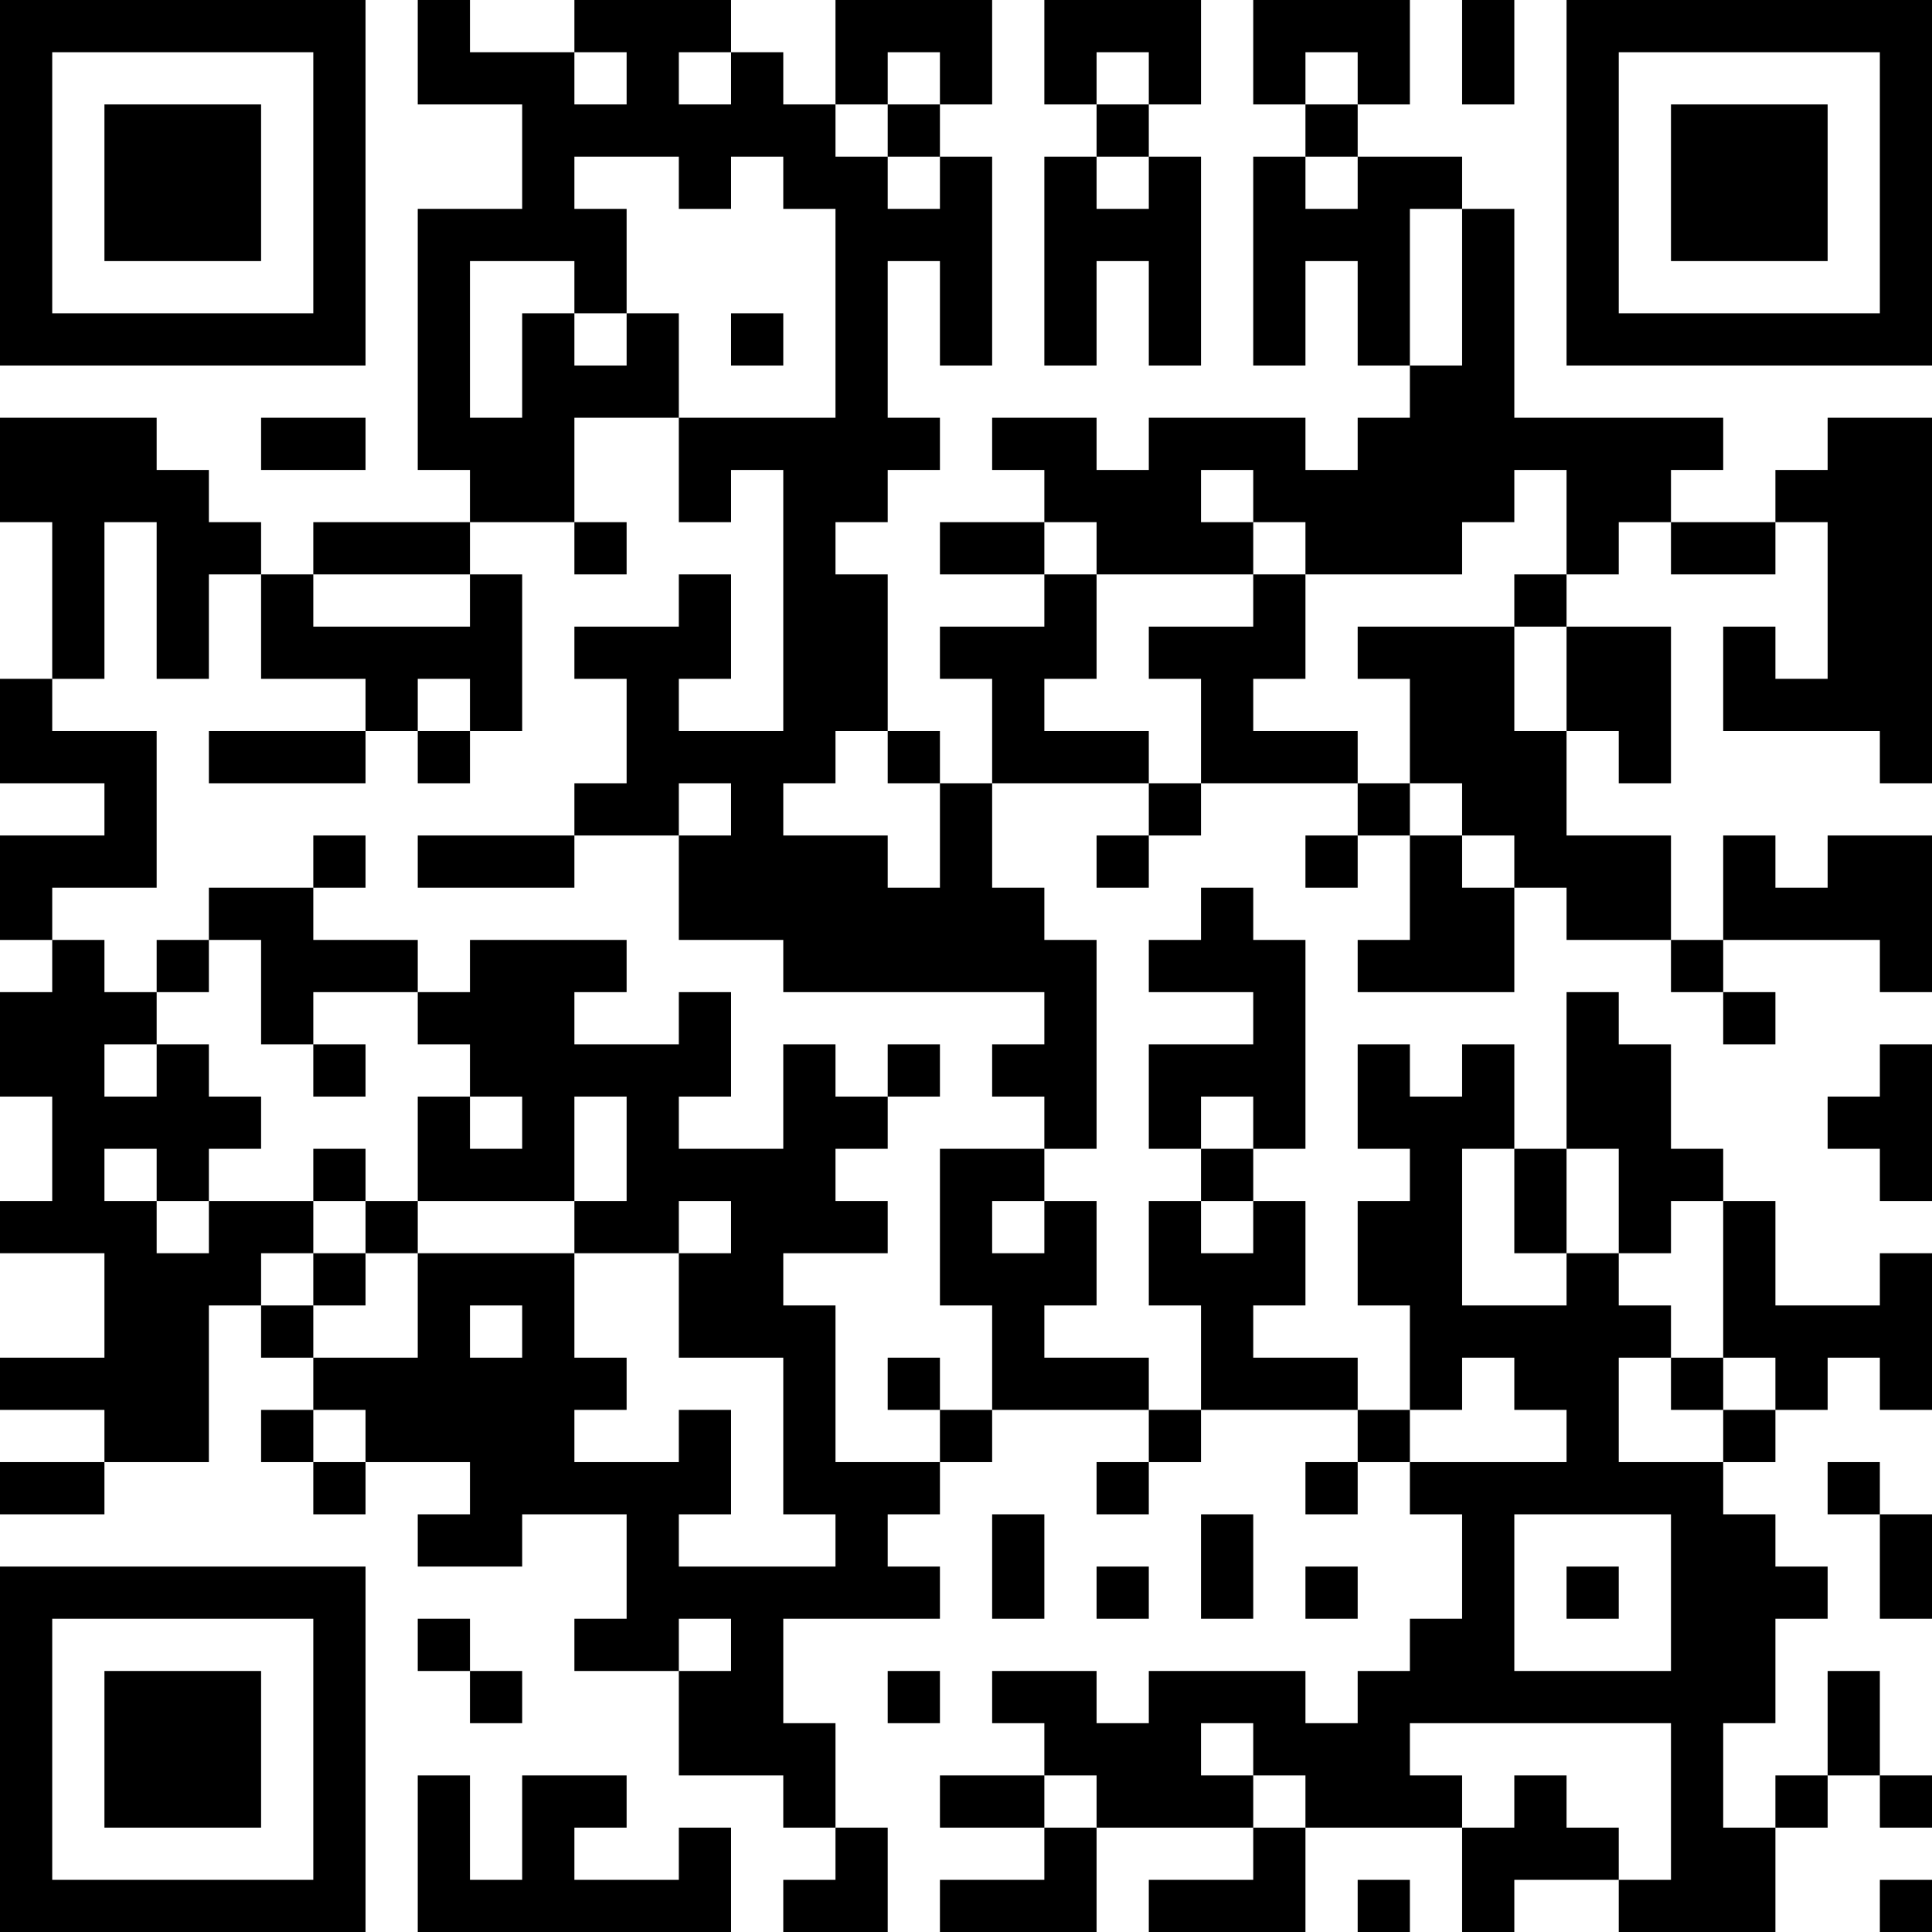 <?xml version="1.0" encoding="UTF-8"?>
<svg xmlns="http://www.w3.org/2000/svg" version="1.1" width="250" height="250" viewBox="0 0 250 250"><rect x="0" y="0" width="250" height="250" fill="#ffffff"/><g transform="scale(6.757)"><g transform="translate(0,0)"><path fill-rule="evenodd" d="M8 0L8 2L10 2L10 4L8 4L8 9L9 9L9 10L6 10L6 11L5 11L5 10L4 10L4 9L3 9L3 8L0 8L0 10L1 10L1 13L0 13L0 15L2 15L2 16L0 16L0 18L1 18L1 19L0 19L0 21L1 21L1 23L0 23L0 24L2 24L2 26L0 26L0 27L2 27L2 28L0 28L0 29L2 29L2 28L4 28L4 25L5 25L5 26L6 26L6 27L5 27L5 28L6 28L6 29L7 29L7 28L9 28L9 29L8 29L8 30L10 30L10 29L12 29L12 31L11 31L11 32L13 32L13 34L15 34L15 35L16 35L16 36L15 36L15 37L17 37L17 35L16 35L16 33L15 33L15 31L18 31L18 30L17 30L17 29L18 29L18 28L19 28L19 27L22 27L22 28L21 28L21 29L22 29L22 28L23 28L23 27L26 27L26 28L25 28L25 29L26 29L26 28L27 28L27 29L28 29L28 31L27 31L27 32L26 32L26 33L25 33L25 32L22 32L22 33L21 33L21 32L19 32L19 33L20 33L20 34L18 34L18 35L20 35L20 36L18 36L18 37L21 37L21 35L24 35L24 36L22 36L22 37L25 37L25 35L28 35L28 37L29 37L29 36L31 36L31 37L34 37L34 35L35 35L35 34L36 34L36 35L37 35L37 34L36 34L36 32L35 32L35 34L34 34L34 35L33 35L33 33L34 33L34 31L35 31L35 30L34 30L34 29L33 29L33 28L34 28L34 27L35 27L35 26L36 26L36 27L37 27L37 24L36 24L36 25L34 25L34 23L33 23L33 22L32 22L32 20L31 20L31 19L30 19L30 22L29 22L29 20L28 20L28 21L27 21L27 20L26 20L26 22L27 22L27 23L26 23L26 25L27 25L27 27L26 27L26 26L24 26L24 25L25 25L25 23L24 23L24 22L25 22L25 18L24 18L24 17L23 17L23 18L22 18L22 19L24 19L24 20L22 20L22 22L23 22L23 23L22 23L22 25L23 25L23 27L22 27L22 26L20 26L20 25L21 25L21 23L20 23L20 22L21 22L21 18L20 18L20 17L19 17L19 15L22 15L22 16L21 16L21 17L22 17L22 16L23 16L23 15L26 15L26 16L25 16L25 17L26 17L26 16L27 16L27 18L26 18L26 19L29 19L29 17L30 17L30 18L32 18L32 19L33 19L33 20L34 20L34 19L33 19L33 18L36 18L36 19L37 19L37 16L35 16L35 17L34 17L34 16L33 16L33 18L32 18L32 16L30 16L30 14L31 14L31 15L32 15L32 12L30 12L30 11L31 11L31 10L32 10L32 11L34 11L34 10L35 10L35 13L34 13L34 12L33 12L33 14L36 14L36 15L37 15L37 8L35 8L35 9L34 9L34 10L32 10L32 9L33 9L33 8L29 8L29 4L28 4L28 3L26 3L26 2L27 2L27 0L24 0L24 2L25 2L25 3L24 3L24 7L25 7L25 5L26 5L26 7L27 7L27 8L26 8L26 9L25 9L25 8L22 8L22 9L21 9L21 8L19 8L19 9L20 9L20 10L18 10L18 11L20 11L20 12L18 12L18 13L19 13L19 15L18 15L18 14L17 14L17 11L16 11L16 10L17 10L17 9L18 9L18 8L17 8L17 5L18 5L18 7L19 7L19 3L18 3L18 2L19 2L19 0L16 0L16 2L15 2L15 1L14 1L14 0L11 0L11 1L9 1L9 0ZM20 0L20 2L21 2L21 3L20 3L20 7L21 7L21 5L22 5L22 7L23 7L23 3L22 3L22 2L23 2L23 0ZM28 0L28 2L29 2L29 0ZM11 1L11 2L12 2L12 1ZM13 1L13 2L14 2L14 1ZM17 1L17 2L16 2L16 3L17 3L17 4L18 4L18 3L17 3L17 2L18 2L18 1ZM21 1L21 2L22 2L22 1ZM25 1L25 2L26 2L26 1ZM11 3L11 4L12 4L12 6L11 6L11 5L9 5L9 8L10 8L10 6L11 6L11 7L12 7L12 6L13 6L13 8L11 8L11 10L9 10L9 11L6 11L6 12L9 12L9 11L10 11L10 14L9 14L9 13L8 13L8 14L7 14L7 13L5 13L5 11L4 11L4 13L3 13L3 10L2 10L2 13L1 13L1 14L3 14L3 17L1 17L1 18L2 18L2 19L3 19L3 20L2 20L2 21L3 21L3 20L4 20L4 21L5 21L5 22L4 22L4 23L3 23L3 22L2 22L2 23L3 23L3 24L4 24L4 23L6 23L6 24L5 24L5 25L6 25L6 26L8 26L8 24L11 24L11 26L12 26L12 27L11 27L11 28L13 28L13 27L14 27L14 29L13 29L13 30L16 30L16 29L15 29L15 26L13 26L13 24L14 24L14 23L13 23L13 24L11 24L11 23L12 23L12 21L11 21L11 23L8 23L8 21L9 21L9 22L10 22L10 21L9 21L9 20L8 20L8 19L9 19L9 18L12 18L12 19L11 19L11 20L13 20L13 19L14 19L14 21L13 21L13 22L15 22L15 20L16 20L16 21L17 21L17 22L16 22L16 23L17 23L17 24L15 24L15 25L16 25L16 28L18 28L18 27L19 27L19 25L18 25L18 22L20 22L20 21L19 21L19 20L20 20L20 19L15 19L15 18L13 18L13 16L14 16L14 15L13 15L13 16L11 16L11 15L12 15L12 13L11 13L11 12L13 12L13 11L14 11L14 13L13 13L13 14L15 14L15 9L14 9L14 10L13 10L13 8L16 8L16 4L15 4L15 3L14 3L14 4L13 4L13 3ZM21 3L21 4L22 4L22 3ZM25 3L25 4L26 4L26 3ZM27 4L27 7L28 7L28 4ZM14 6L14 7L15 7L15 6ZM5 8L5 9L7 9L7 8ZM23 9L23 10L24 10L24 11L21 11L21 10L20 10L20 11L21 11L21 13L20 13L20 14L22 14L22 15L23 15L23 13L22 13L22 12L24 12L24 11L25 11L25 13L24 13L24 14L26 14L26 15L27 15L27 16L28 16L28 17L29 17L29 16L28 16L28 15L27 15L27 13L26 13L26 12L29 12L29 14L30 14L30 12L29 12L29 11L30 11L30 9L29 9L29 10L28 10L28 11L25 11L25 10L24 10L24 9ZM11 10L11 11L12 11L12 10ZM4 14L4 15L7 15L7 14ZM8 14L8 15L9 15L9 14ZM16 14L16 15L15 15L15 16L17 16L17 17L18 17L18 15L17 15L17 14ZM6 16L6 17L4 17L4 18L3 18L3 19L4 19L4 18L5 18L5 20L6 20L6 21L7 21L7 20L6 20L6 19L8 19L8 18L6 18L6 17L7 17L7 16ZM8 16L8 17L11 17L11 16ZM17 20L17 21L18 21L18 20ZM36 20L36 21L35 21L35 22L36 22L36 23L37 23L37 20ZM23 21L23 22L24 22L24 21ZM6 22L6 23L7 23L7 24L6 24L6 25L7 25L7 24L8 24L8 23L7 23L7 22ZM28 22L28 25L30 25L30 24L31 24L31 25L32 25L32 26L31 26L31 28L33 28L33 27L34 27L34 26L33 26L33 23L32 23L32 24L31 24L31 22L30 22L30 24L29 24L29 22ZM19 23L19 24L20 24L20 23ZM23 23L23 24L24 24L24 23ZM9 25L9 26L10 26L10 25ZM17 26L17 27L18 27L18 26ZM28 26L28 27L27 27L27 28L30 28L30 27L29 27L29 26ZM32 26L32 27L33 27L33 26ZM6 27L6 28L7 28L7 27ZM35 28L35 29L36 29L36 31L37 31L37 29L36 29L36 28ZM19 29L19 31L20 31L20 29ZM23 29L23 31L24 31L24 29ZM29 29L29 32L32 32L32 29ZM21 30L21 31L22 31L22 30ZM25 30L25 31L26 31L26 30ZM30 30L30 31L31 31L31 30ZM8 31L8 32L9 32L9 33L10 33L10 32L9 32L9 31ZM13 31L13 32L14 32L14 31ZM17 32L17 33L18 33L18 32ZM23 33L23 34L24 34L24 35L25 35L25 34L24 34L24 33ZM27 33L27 34L28 34L28 35L29 35L29 34L30 34L30 35L31 35L31 36L32 36L32 33ZM8 34L8 37L14 37L14 35L13 35L13 36L11 36L11 35L12 35L12 34L10 34L10 36L9 36L9 34ZM20 34L20 35L21 35L21 34ZM26 36L26 37L27 37L27 36ZM36 36L36 37L37 37L37 36ZM0 0L0 7L7 7L7 0ZM1 1L1 6L6 6L6 1ZM2 2L2 5L5 5L5 2ZM30 0L30 7L37 7L37 0ZM31 1L31 6L36 6L36 1ZM32 2L32 5L35 5L35 2ZM0 30L0 37L7 37L7 30ZM1 31L1 36L6 36L6 31ZM2 32L2 35L5 35L5 32Z" fill="#000000"/></g></g></svg>
